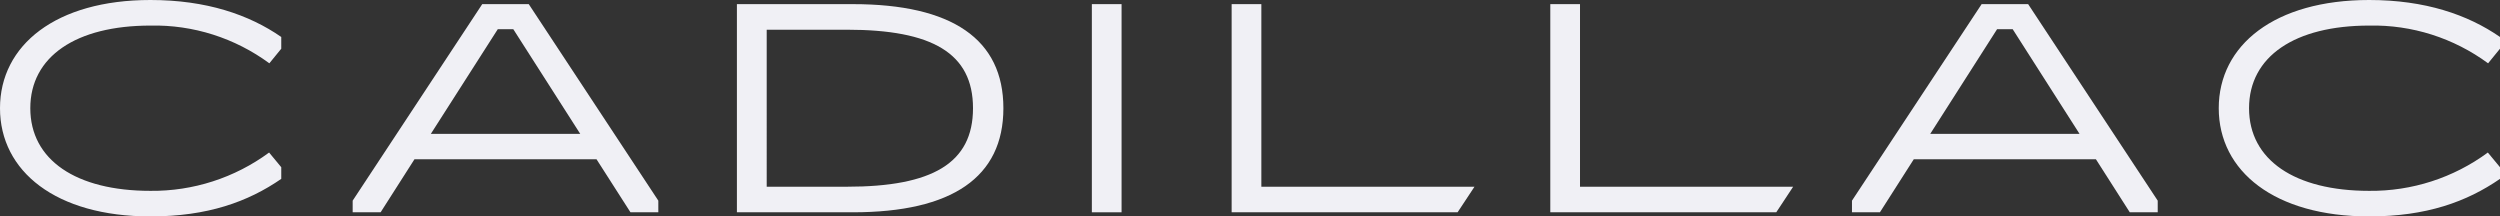 <svg xmlns="http://www.w3.org/2000/svg" id="Ebene_2" data-name="Ebene 2" viewBox="0 0 296.17 25.64"><rect x="0" y="0" width="296.17" height="25.64" fill="#333333" stroke="none"/><defs><style>      .cls-1 {        fill: #f0f0f5;      }    </style></defs><g id="Layout"><g><path id="Pfad_55" data-name="Pfad 55" class="cls-1" d="M101.04.49h-13.74v24.66h13.74c11.76,0,17.83-4.16,17.83-12.33S112.8.49,101.04.49M100.34,22.12h-9.51V3.52h9.51c10.1,0,14.93,2.78,14.93,9.3s-4.83,9.3-14.93,9.3"></path><rect id="Rechteck_24" data-name="Rechteck 24" class="cls-1" x="129.35" y=".49" width="3.52" height="24.66"></rect><path id="Pfad_56" data-name="Pfad 56" class="cls-1" d="M187.19,22.12h25.24l-2,3.03h-26.77V.49h3.52v21.63Z"></path><path id="Pfad_57" data-name="Pfad 57" class="cls-1" d="M149.44,22.12h25.24l-2,3.03h-26.77V.49h3.52v21.63Z"></path><path id="Pfad_58" data-name="Pfad 58" class="cls-1" d="M62.64.49h-5.51l-15.35,23.28v1.38h3.31l4.01-6.28h21.57l4.02,6.28h3.3v-1.38L62.64.49ZM51.04,15.86l7.93-12.4h1.84l7.93,12.4h-17.7Z"></path><path id="Pfad_59" data-name="Pfad 59" class="cls-1" d="M33.32,5.77l-1.41,1.73c-4.08-3-9.03-4.58-14.09-4.47C9.02,3.03,3.59,6.69,3.59,12.82s5.42,9.79,14.23,9.79c5.05.05,9.99-1.54,14.06-4.54l1.44,1.74v1.38c-3.93,2.71-8.72,4.45-15.5,4.45C6.62,25.64,0,20.29,0,12.82S6.62,0,17.82,0c6.63,0,11.69,1.74,15.5,4.38v1.39Z"></path><path id="Pfad_60" data-name="Pfad 60" class="cls-1" d="M296.17,5.77l-1.41,1.73c-4.08-3-9.03-4.58-14.09-4.47-8.81,0-14.23,3.66-14.23,9.79s5.42,9.79,14.23,9.79c5.05.05,9.99-1.54,14.06-4.54l1.44,1.74v1.38c-3.93,2.71-8.72,4.45-15.5,4.45-11.2,0-17.82-5.35-17.82-12.82S269.47,0,280.67,0c6.63,0,11.69,1.74,15.5,4.38v1.39Z"></path><path id="Pfad_61" data-name="Pfad 61" class="cls-1" d="M240.27.49h-5.51l-15.36,23.28v1.38h3.31l4.01-6.28h21.58l4.01,6.28h3.31v-1.38L240.27.49ZM228.67,15.86l7.92-12.4h1.85l7.92,12.4h-17.69Z"></path></g></g></svg>